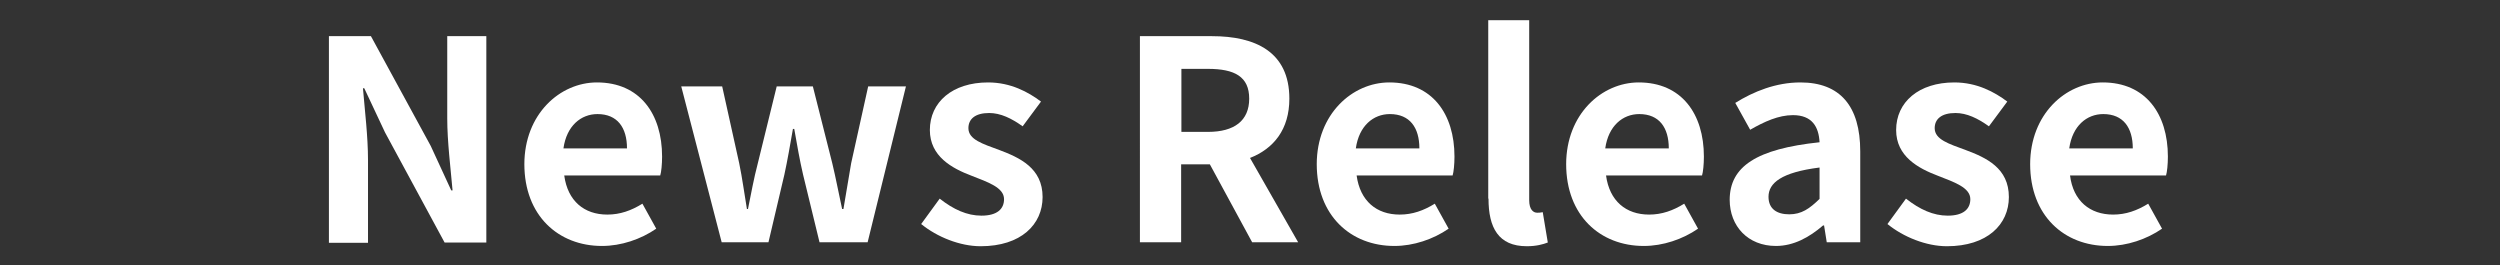 <?xml version="1.0" encoding="UTF-8"?>
<svg id="_レイヤー_1" data-name="レイヤー 1" xmlns="http://www.w3.org/2000/svg" viewBox="0 0 94.02 9.98">
  <rect x="0" y="0" width="94.02" height="9.98" fill="#333333" stroke="none"/>
  <defs>
    <style>
      .cls-1 {
        fill: #fff;
        stroke-width: 0px;
      }
    </style>
  </defs>
  <path class="cls-1" d="m12.37,1.36h1.58l2.25,4.13.77,1.67h.05c-.07-.81-.2-1.83-.2-2.71V1.36h1.47v7.76h-1.57l-2.24-4.14-.78-1.66h-.05c.07.84.19,1.81.19,2.7v3.11h-1.47V1.36Z"/>
  <path class="cls-1" d="m19.72,6.18c0-1.89,1.34-3.08,2.73-3.08,1.61,0,2.45,1.18,2.45,2.79,0,.29-.03.58-.07.71h-3.61c.13.96.75,1.47,1.62,1.47.48,0,.9-.15,1.32-.41l.52.94c-.58.4-1.32.65-2.04.65-1.64,0-2.92-1.14-2.92-3.08Zm3.86-.6c0-.78-.36-1.29-1.11-1.29-.62,0-1.16.44-1.28,1.29h2.39Z"/>
  <path class="cls-1" d="m25.62,3.25h1.54l.64,2.89c.12.58.19,1.13.29,1.72h.04c.12-.59.22-1.15.37-1.72l.71-2.89h1.36l.73,2.89c.14.58.24,1.13.37,1.72h.05c.1-.59.19-1.14.29-1.72l.64-2.89h1.42l-1.44,5.86h-1.81l-.62-2.55c-.13-.56-.22-1.09-.33-1.71h-.05c-.11.62-.2,1.16-.32,1.71l-.6,2.55h-1.76l-1.52-5.86Z"/>
  <path class="cls-1" d="m34.64,8.43l.7-.96c.52.41,1.03.64,1.57.64.59,0,.85-.25.85-.62,0-.44-.61-.64-1.22-.88-.74-.28-1.57-.73-1.57-1.72,0-1.05.85-1.79,2.19-1.79.85,0,1.51.36,1.99.72l-.69.93c-.42-.3-.83-.5-1.26-.5-.53,0-.78.23-.78.57,0,.43.54.59,1.16.82.77.29,1.63.68,1.63,1.77,0,1.03-.81,1.85-2.33,1.85-.78,0-1.64-.35-2.23-.83Z"/>
  <path class="cls-1" d="m42.88,1.36h2.7c1.62,0,2.91.58,2.91,2.35,0,1.16-.59,1.88-1.48,2.23l1.81,3.17h-1.73l-1.59-2.93h-1.08v2.93h-1.55V1.36Zm2.55,3.6c.99,0,1.55-.42,1.55-1.25s-.55-1.12-1.55-1.12h-1v2.37h1Z"/>
  <path class="cls-1" d="m49.52,6.18c0-1.89,1.34-3.08,2.73-3.08,1.61,0,2.45,1.18,2.45,2.79,0,.29-.03.58-.07.71h-3.61c.13.96.75,1.47,1.62,1.47.48,0,.9-.15,1.32-.41l.52.94c-.58.4-1.32.65-2.04.65-1.64,0-2.92-1.14-2.92-3.08Zm3.86-.6c0-.78-.36-1.29-1.11-1.29-.62,0-1.16.44-1.28,1.29h2.39Z"/>
  <path class="cls-1" d="m55.97,7.47V.76h1.54v6.77c0,.36.16.47.3.47.06,0,.11,0,.21-.02l.19,1.14c-.18.07-.43.14-.79.14-1.07,0-1.44-.7-1.44-1.79Z"/>
  <path class="cls-1" d="m58.9,6.18c0-1.89,1.34-3.08,2.73-3.08,1.61,0,2.45,1.18,2.45,2.79,0,.29-.03.58-.07.71h-3.61c.13.96.75,1.47,1.62,1.47.48,0,.9-.15,1.32-.41l.52.94c-.58.4-1.32.65-2.04.65-1.64,0-2.92-1.14-2.92-3.08Zm3.86-.6c0-.78-.36-1.29-1.11-1.29-.62,0-1.16.44-1.28,1.29h2.39Z"/>
  <path class="cls-1" d="m65.05,7.52c0-1.26,1.01-1.92,3.38-2.17-.03-.58-.28-1.02-1-1.02-.54,0-1.07.24-1.61.55l-.56-1.01c.69-.43,1.53-.77,2.45-.77,1.49,0,2.25.89,2.25,2.59v3.42h-1.26l-.1-.63h-.04c-.51.44-1.1.77-1.77.77-1.05,0-1.74-.74-1.74-1.74Zm3.38-.04v-1.18c-1.43.18-1.92.58-1.92,1.1,0,.46.32.66.78.66s.76-.21,1.14-.58Z"/>
  <path class="cls-1" d="m70.98,8.43l.7-.96c.52.41,1.03.64,1.57.64.59,0,.85-.25.85-.62,0-.44-.61-.64-1.22-.88-.74-.28-1.57-.73-1.57-1.72,0-1.05.85-1.79,2.19-1.79.85,0,1.51.36,1.99.72l-.69.93c-.42-.3-.83-.5-1.26-.5-.53,0-.78.23-.78.57,0,.43.54.59,1.16.82.78.29,1.63.68,1.63,1.77,0,1.03-.81,1.85-2.33,1.85-.78,0-1.64-.35-2.23-.83Z"/>
  <path class="cls-1" d="m76.35,6.18c0-1.89,1.34-3.08,2.73-3.08,1.61,0,2.45,1.18,2.45,2.79,0,.29-.03.58-.07.71h-3.61c.12.96.75,1.47,1.62,1.47.48,0,.9-.15,1.32-.41l.52.94c-.58.4-1.32.65-2.04.65-1.64,0-2.92-1.14-2.92-3.08Zm3.86-.6c0-.78-.36-1.29-1.11-1.29-.62,0-1.16.44-1.28,1.29h2.39Z"/>
</svg>